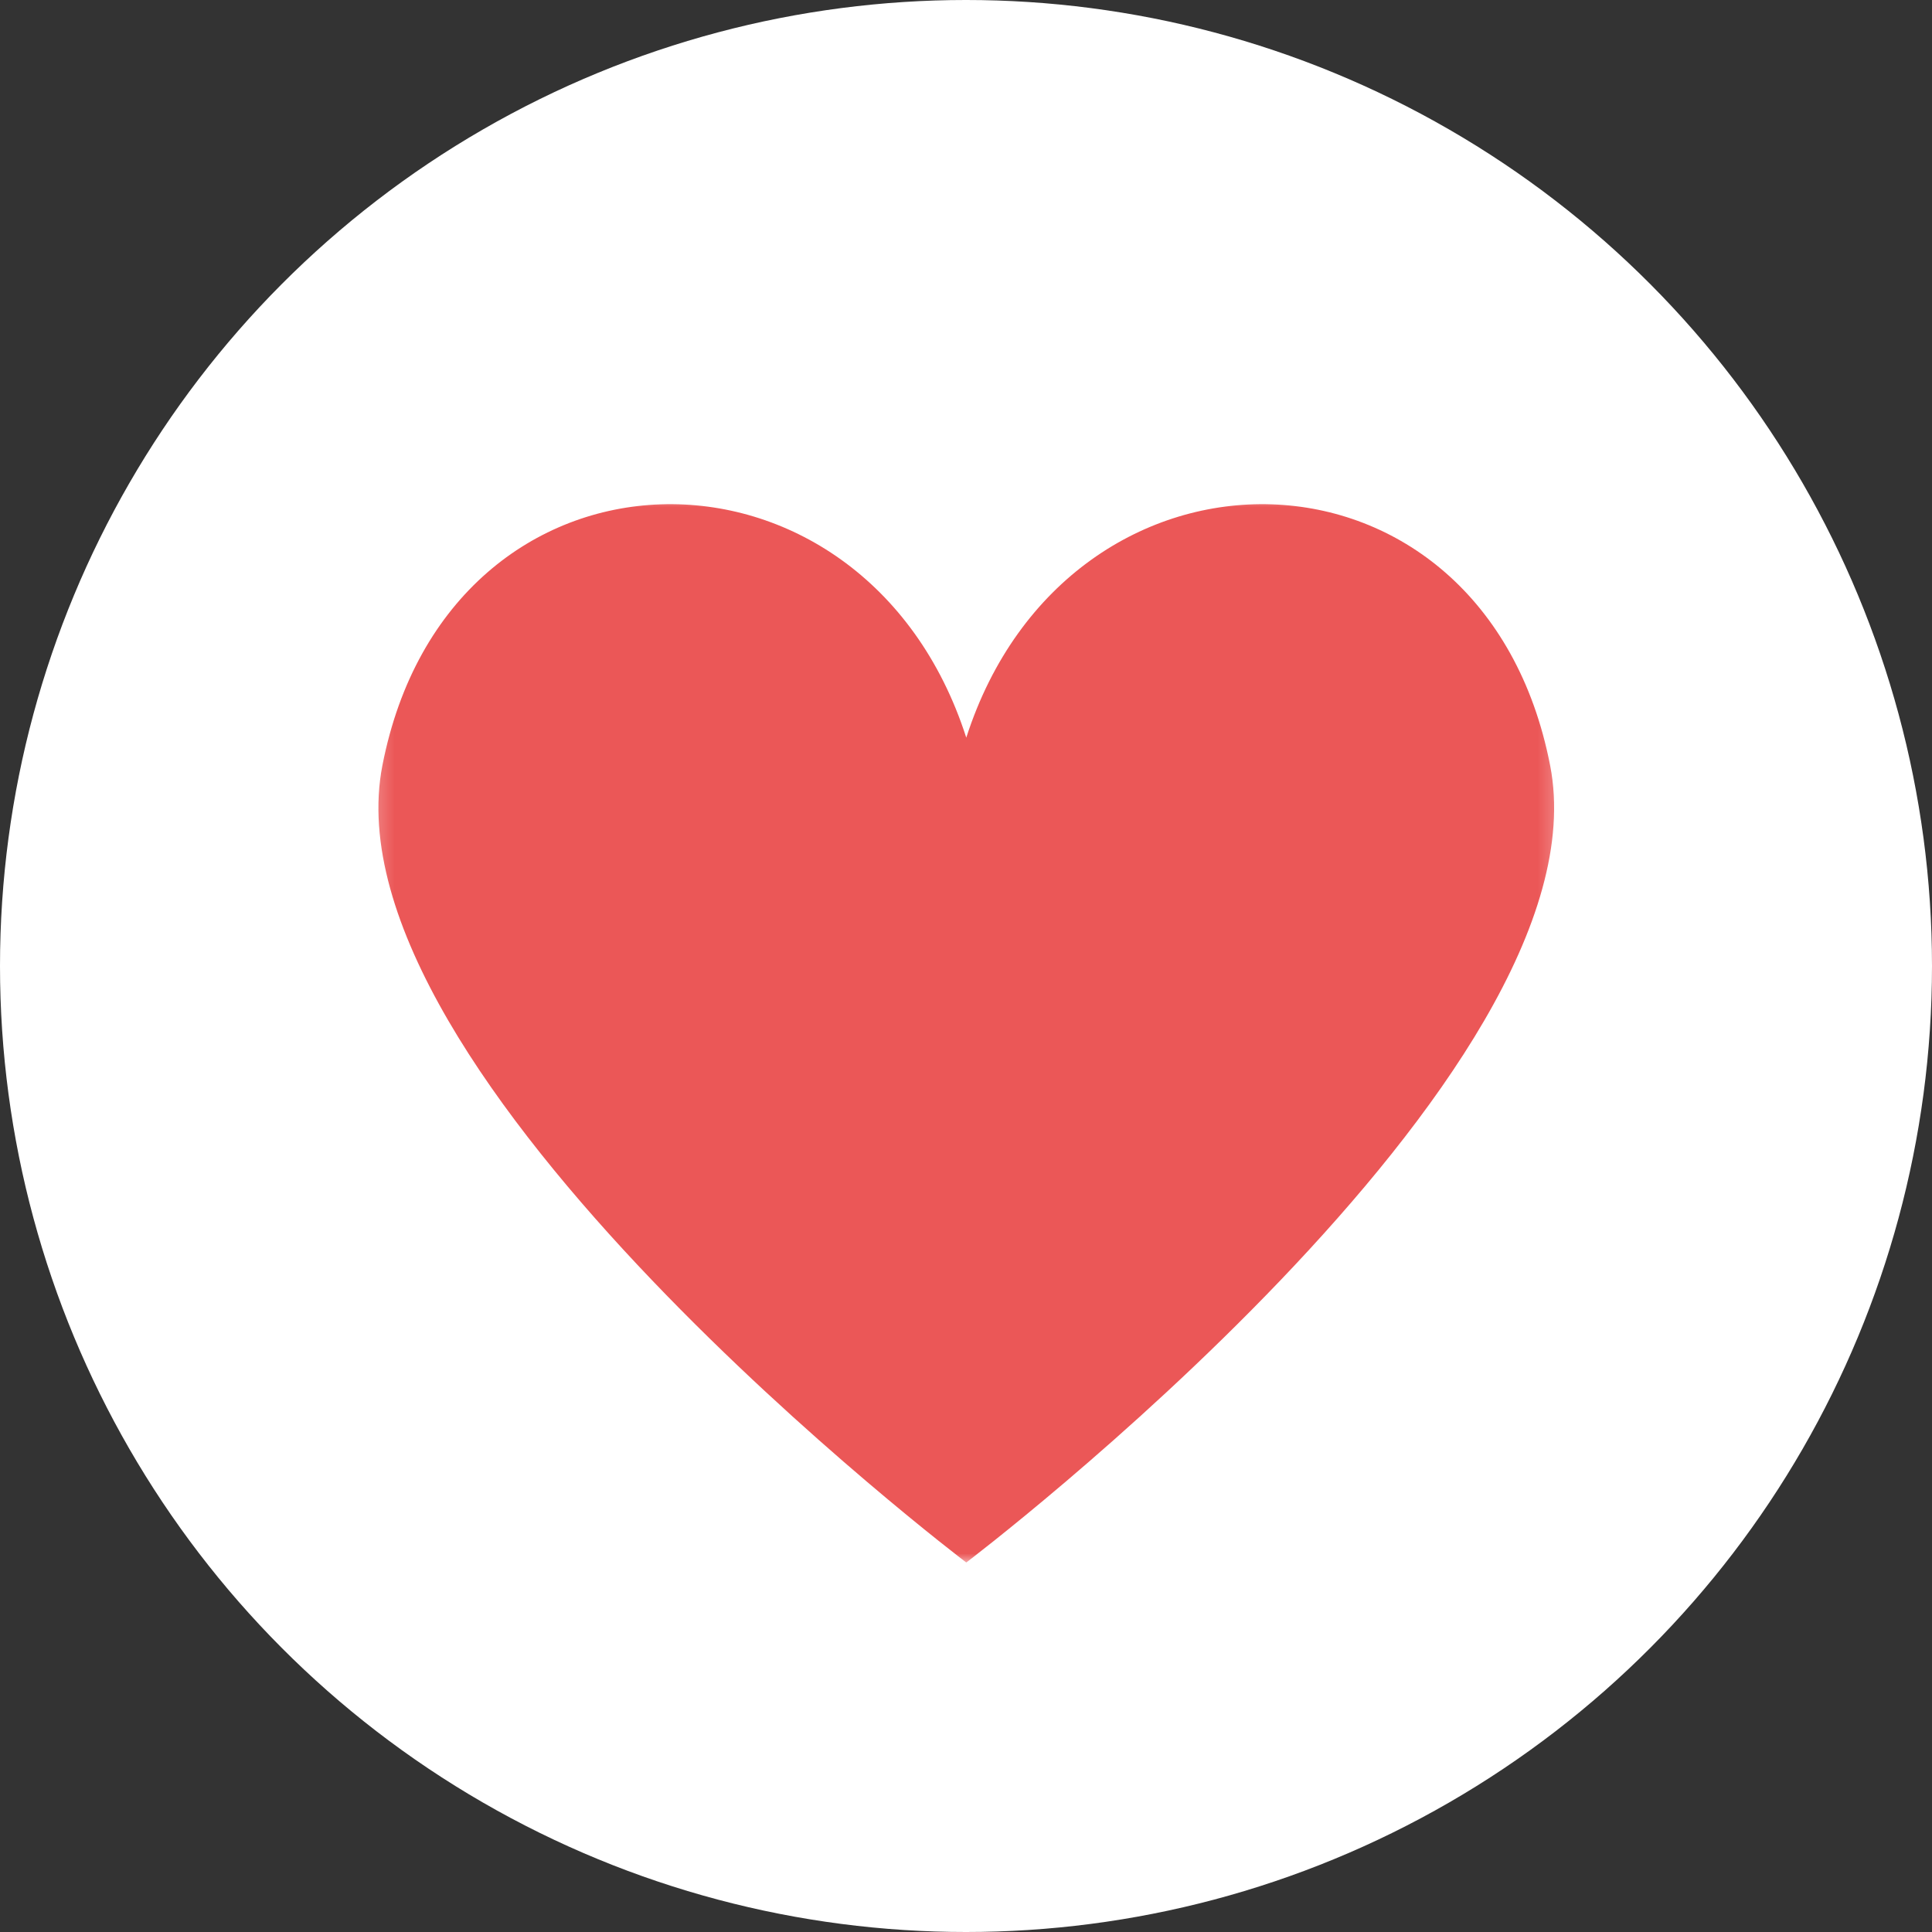 <svg width="120" height="120" viewBox="0 0 120 120" fill="none" xmlns="http://www.w3.org/2000/svg">
<rect x="0" y="0" width="120" height="120" fill="#333333" stroke="none"/>
<circle cx="60" cy="60" r="60" fill="white"/>
<mask id="mask0_718_78" style="mask-type:luminance" maskUnits="userSpaceOnUse" x="23" y="30" width="74" height="68">
<path d="M23.2 30.667H96.8V97.129H23.2V30.667Z" fill="white"/>
</mask>
<g mask="url(#mask0_718_78)">
<path d="M96.283 47.55C92.171 26.383 66.379 26.029 60.017 45.817C53.658 26.029 27.866 26.383 23.75 47.55C20.017 66.754 60.017 97.05 60.017 97.05C60.017 97.05 100.017 66.754 96.283 47.55Z" fill="#EB5757"/>
</g>
</svg>

